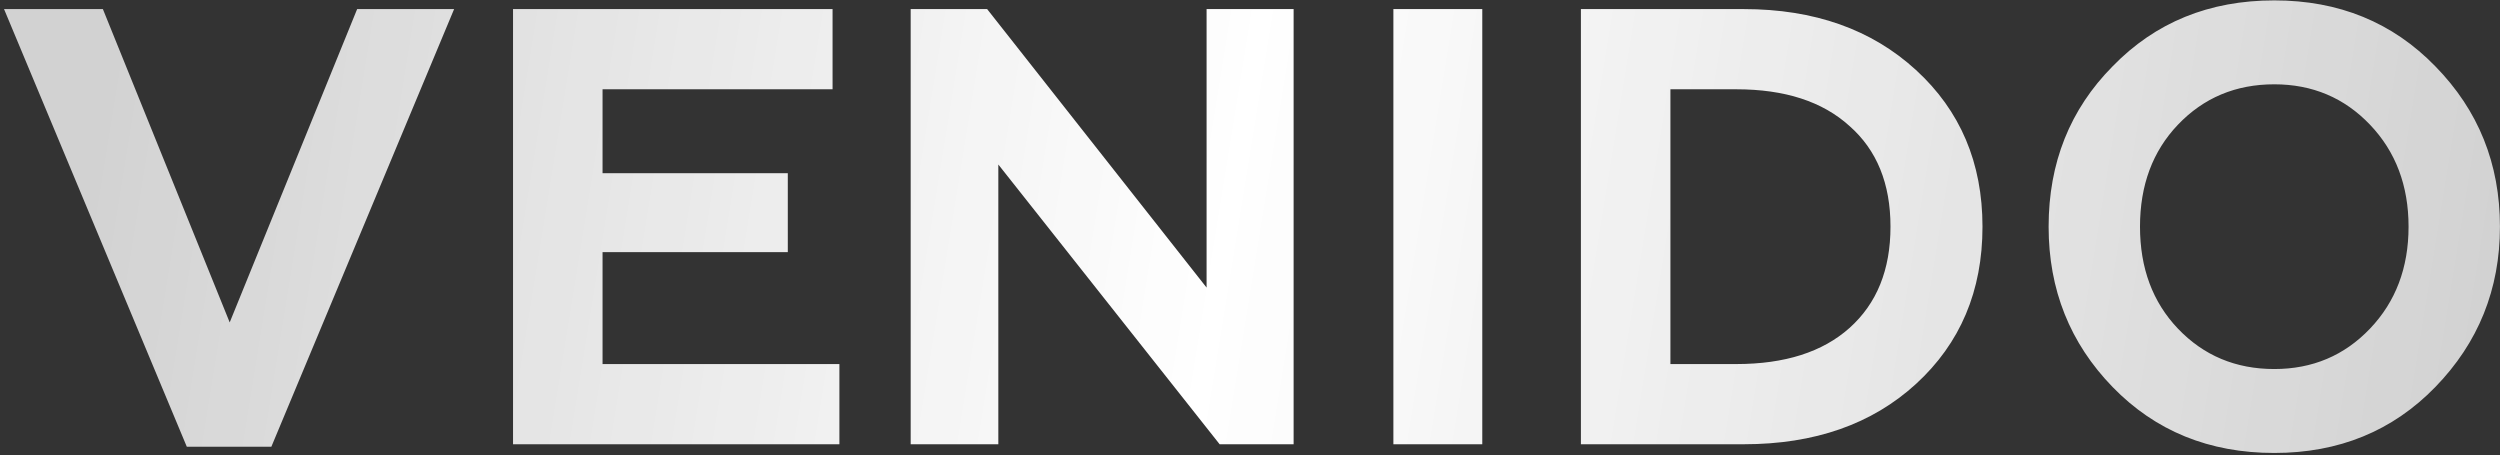 <?xml version="1.0" encoding="UTF-8"?> <svg xmlns="http://www.w3.org/2000/svg" width="604" height="110" viewBox="0 0 604 110" fill="none"><rect x="0" y="0" width="604" height="110" fill="#333333" stroke="none"/> <path d="M65.558 107.932H45.132L0.975 2.196H24.856L55.495 77.894L86.285 2.196H109.715L65.558 107.932ZM202.799 107.332H123.948V2.196H201.147V21.571H145.576V41.847H190.333V60.922H145.576V87.957H202.799V107.332ZM241.196 107.332H220.019V2.196H238.492L291.511 69.483V2.196H312.538V107.332H294.665L241.196 39.745V107.332ZM358.119 107.332H336.641V2.196H358.119V107.332ZM421.296 107.332H381.946V2.196H421.296C438.318 2.196 452.186 7.103 462.9 16.915C473.613 26.728 478.97 39.344 478.97 54.764C478.97 70.284 473.613 82.95 462.9 92.763C452.286 102.475 438.418 107.332 421.296 107.332ZM403.573 21.571V87.957H419.494C431.209 87.957 440.321 85.053 446.829 79.246C453.437 73.338 456.742 65.177 456.742 54.764C456.742 44.351 453.437 36.24 446.829 30.433C440.321 24.525 431.209 21.571 419.494 21.571H403.573ZM526.186 79.396C532.394 85.904 540.154 89.158 549.466 89.158C558.678 89.158 566.388 85.904 572.596 79.396C578.804 72.887 581.908 64.677 581.908 54.764C581.908 44.851 578.804 36.641 572.596 30.132C566.388 23.624 558.678 20.37 549.466 20.37C540.154 20.37 532.394 23.624 526.186 30.132C520.078 36.541 517.024 44.751 517.024 54.764C517.024 64.777 520.078 72.987 526.186 79.396ZM494.946 54.764C494.946 39.344 500.102 26.428 510.416 16.014C520.729 5.401 533.746 0.094 549.466 0.094C565.086 0.094 578.053 5.401 588.366 16.014C598.779 26.628 603.986 39.544 603.986 54.764C603.986 69.883 598.779 82.8 588.366 93.514C578.053 104.127 565.086 109.434 549.466 109.434C533.746 109.434 520.729 104.127 510.416 93.514C500.102 82.9 494.946 69.984 494.946 54.764Z" fill="url(#paint0_linear_45_60)"></path> <defs> <linearGradient id="paint0_linear_45_60" x1="28.574" y1="0.832" x2="597.117" y2="92.845" gradientUnits="userSpaceOnUse"> <stop stop-color="white" stop-opacity="0.78"></stop> <stop offset="0.474" stop-color="white"></stop> <stop offset="1" stop-color="white" stop-opacity="0.78"></stop> </linearGradient> </defs> </svg> 